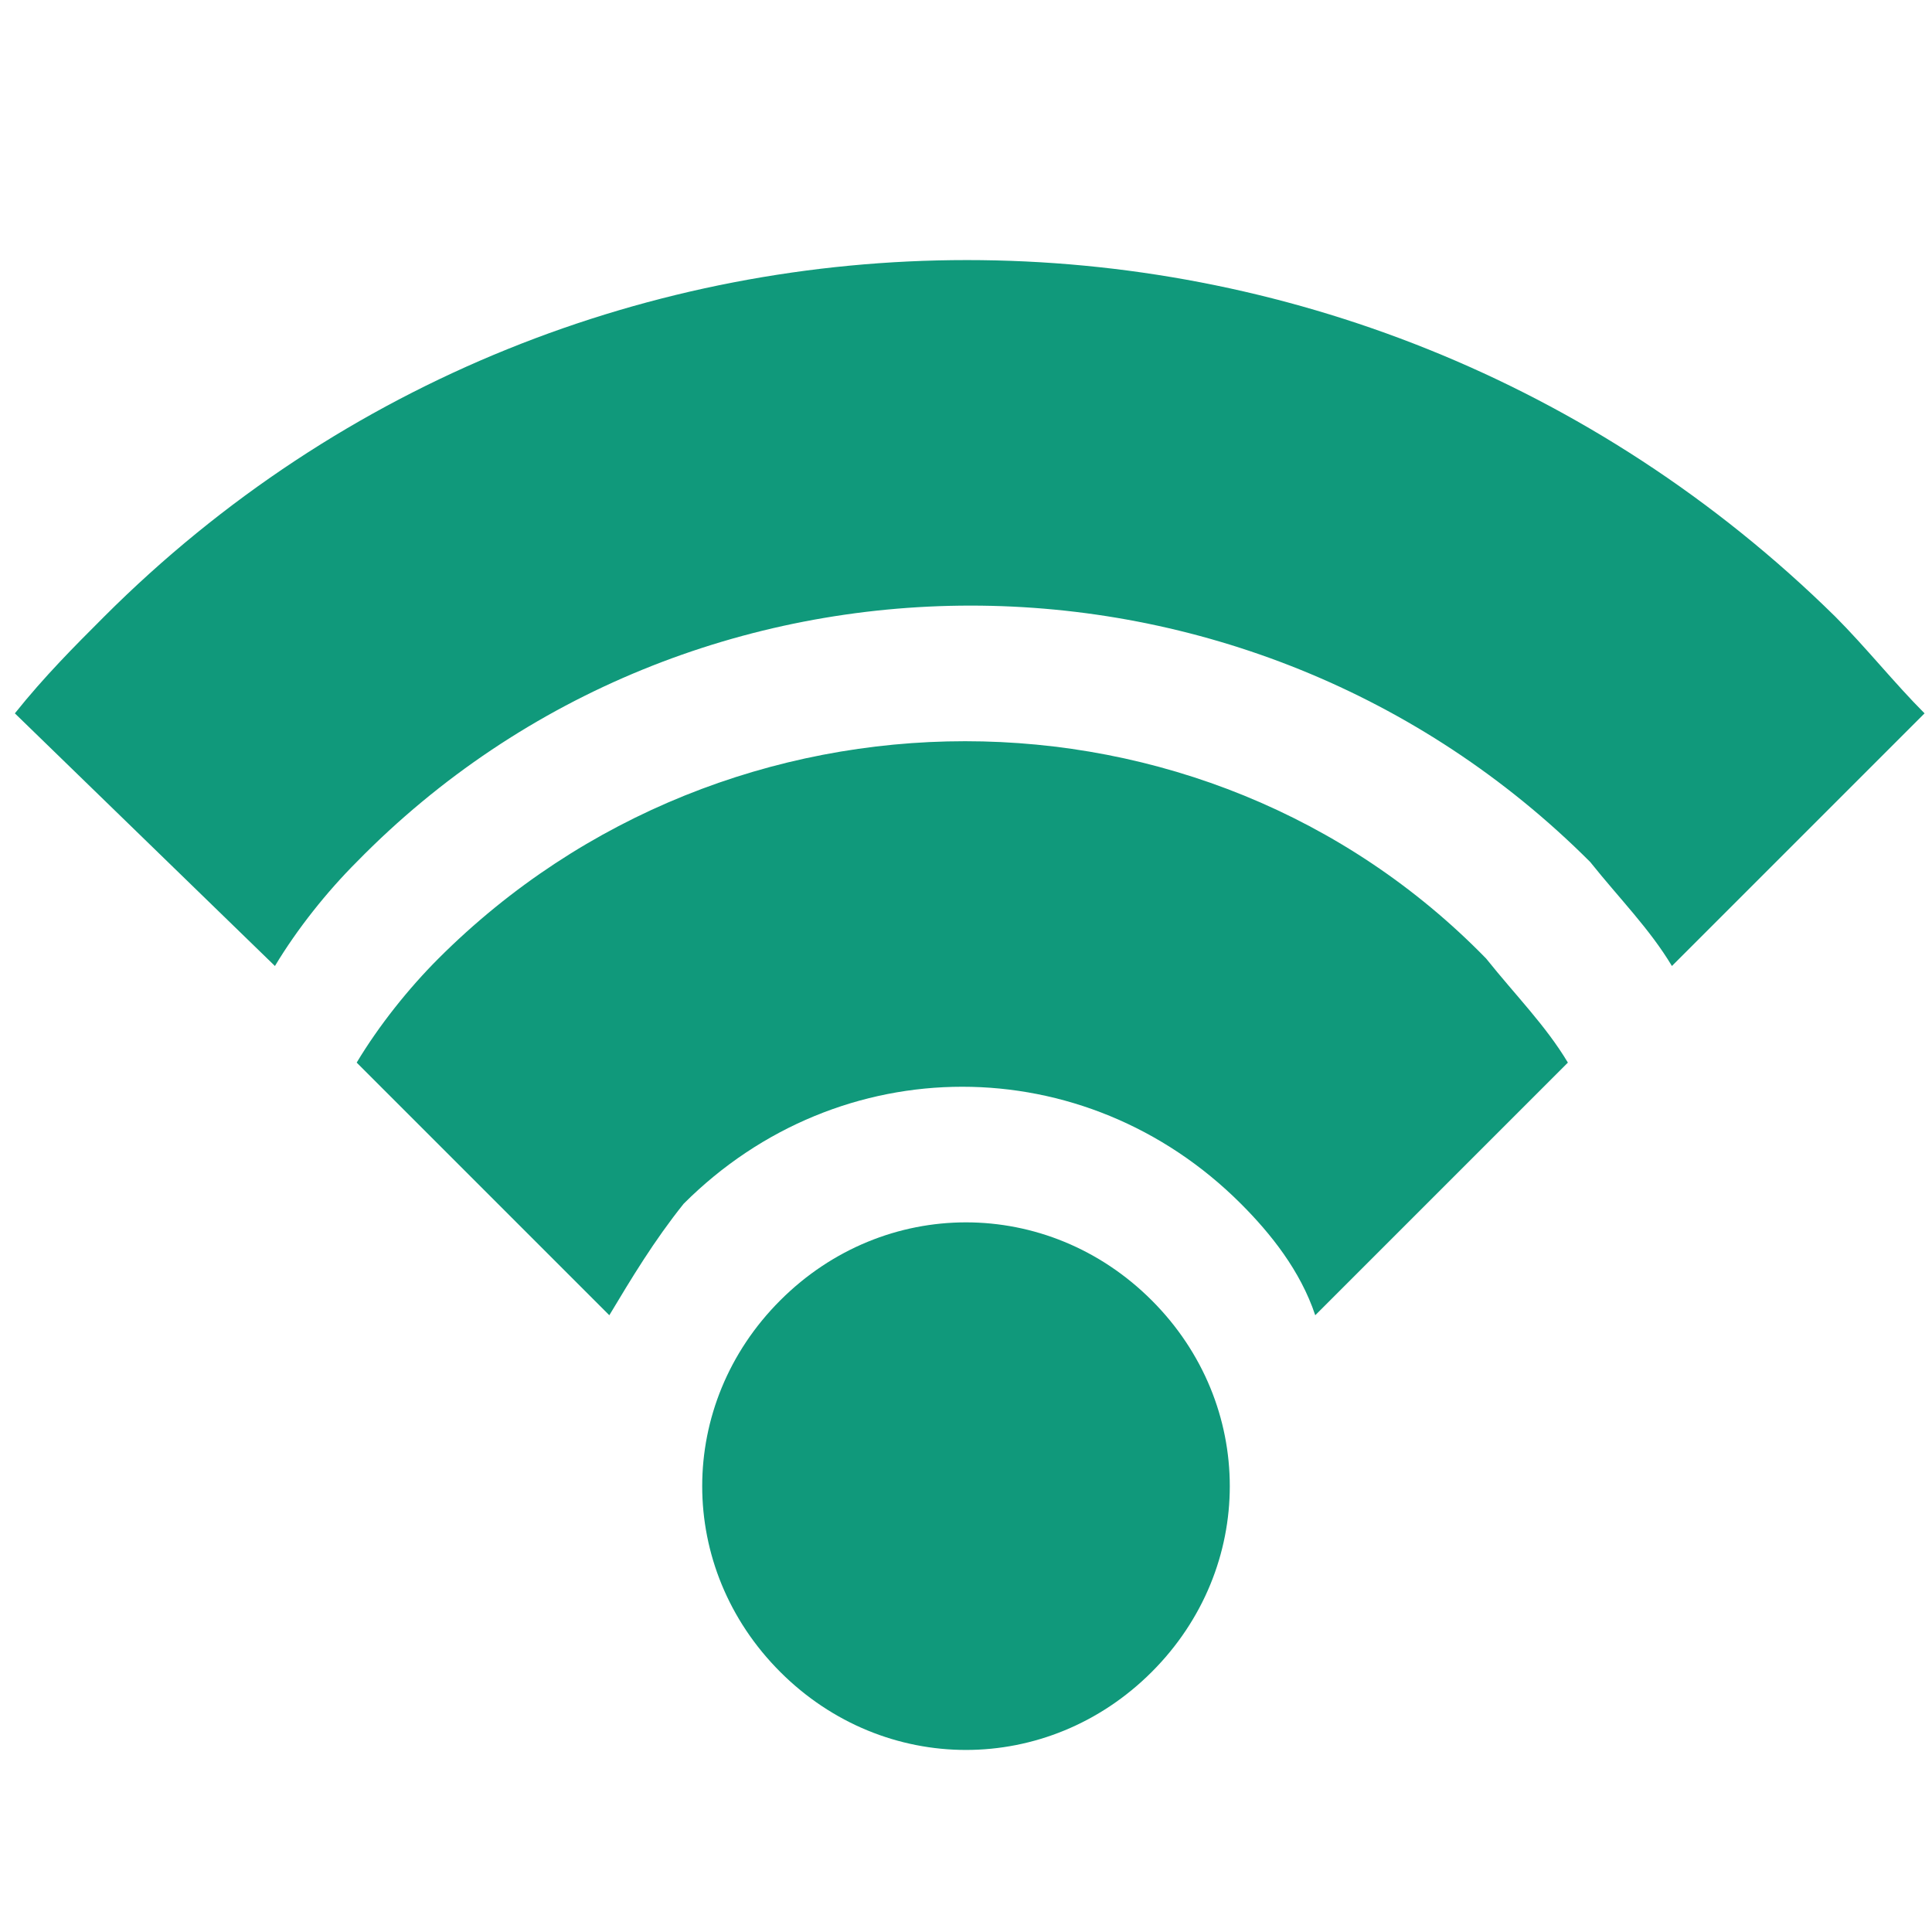 <?xml version="1.0" encoding="utf-8"?>
<!-- Generator: Adobe Illustrator 27.0.0, SVG Export Plug-In . SVG Version: 6.00 Build 0)  -->
<svg version="1.1" id="Layer_1" xmlns="http://www.w3.org/2000/svg" xmlns:xlink="http://www.w3.org/1999/xlink" x="0px" y="0px"
	 width="26px" height="26px" viewBox="0 0 26 26" style="enable-background:new 0 0 26 26;" xml:space="preserve">
<style type="text/css">
	.st0{fill:none;}
	.st1{fill:#10997B;}
</style>
<g>
	<rect class="st0" width="26" height="26"/>
	<path class="st1" d="M24.7,8.3c0.4,0.4,0.8,0.9,1.2,1.3L22.5,13c-0.3-0.5-0.7-0.9-1.1-1.4c-4.6-4.6-12.1-4.6-16.6,0
		c-0.4,0.4-0.8,0.9-1.1,1.4L0.2,9.6c0.4-0.5,0.8-0.9,1.2-1.3C7.8,1.9,18.2,1.9,24.7,8.3z M5.9,12.9c-0.4,0.4-0.8,0.9-1.1,1.4
		l3.4,3.4c0.3-0.5,0.6-1,1-1.5c2.1-2.1,5.4-2.1,7.5,0c0.4,0.4,0.8,0.9,1,1.5l3.4-3.4c-0.3-0.5-0.7-0.9-1.1-1.4
		C16.2,9,9.8,9,5.9,12.9z M15.5,17.5c-1.4-1.4-3.6-1.4-5,0c-1.4,1.4-1.4,3.6,0,5s3.6,1.4,5,0S16.9,18.9,15.5,17.5z"/>
</g>
</svg>

